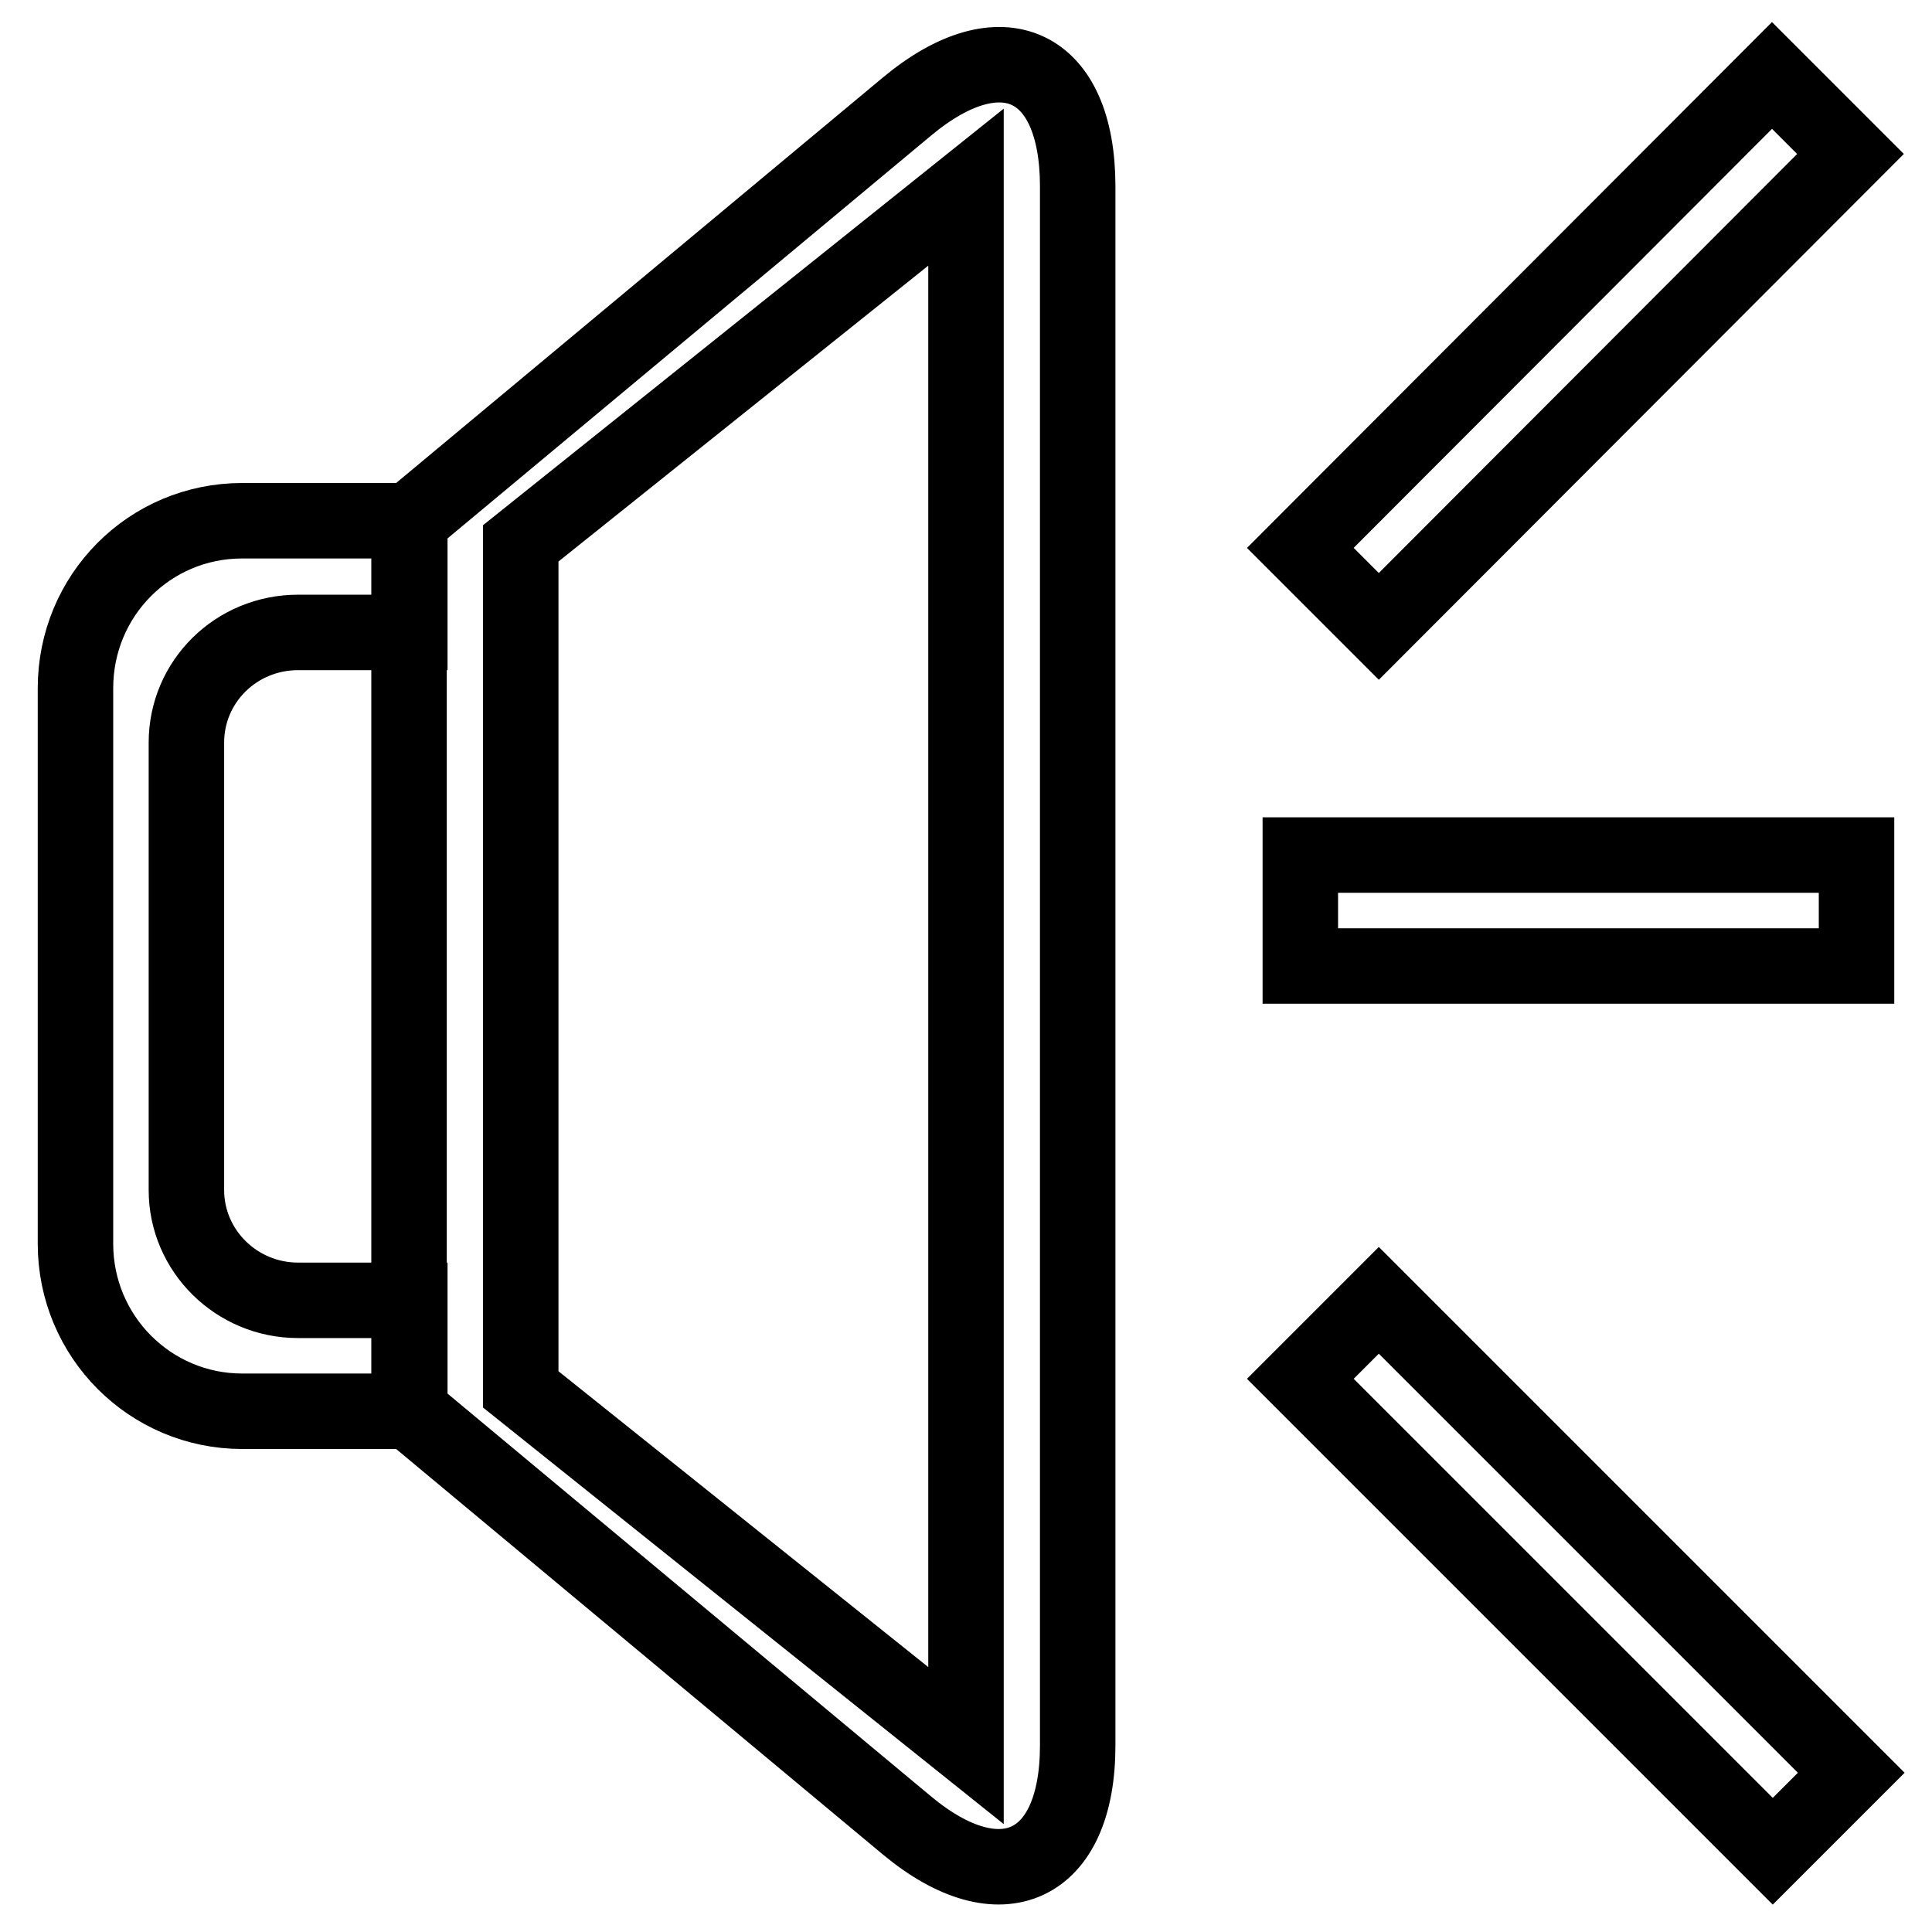 <?xml version="1.0" encoding="utf-8"?>
<!-- Svg Vector Icons : http://www.onlinewebfonts.com/icon -->
<!DOCTYPE svg PUBLIC "-//W3C//DTD SVG 1.1//EN" "http://www.w3.org/Graphics/SVG/1.1/DTD/svg11.dtd">
<svg version="1.1" xmlns="http://www.w3.org/2000/svg" xmlns:xlink="http://www.w3.org/1999/xlink" x="0px" y="0px" viewBox="0 0 256 256" enable-background="new 0 0 256 256" xml:space="preserve">
<g> <path stroke-width="10" fill-opacity="0" stroke="#000000"  d="M54.3,76.4V69H32.1C19.8,69,10,78.9,10,91.2v73.6c0,12.3,9.9,22.2,22.1,22.2h22.1V76.4z M69,184.1l59,47.2 V24.8L69,72V184.1z M54.3,172.3V187l65.9,54.9c12.4,10.3,22.6,5.6,22.6-10.6V24.7c0-16.3-10.1-21-22.6-10.6L54.3,69v14.8H39.5 c-8.2,0-14.8,6.5-14.8,14.6v59.3c0,8,6.6,14.6,14.8,14.6H54.3z M172.3,72.6L234.8,10l10.4,10.4L182.7,83L172.3,72.6z M172.3,182.7 l62.6,62.6l10.4-10.4l-62.6-62.6L172.3,182.7z M172.3,113.3H246V128h-73.7V113.3z"/></g>
</svg>